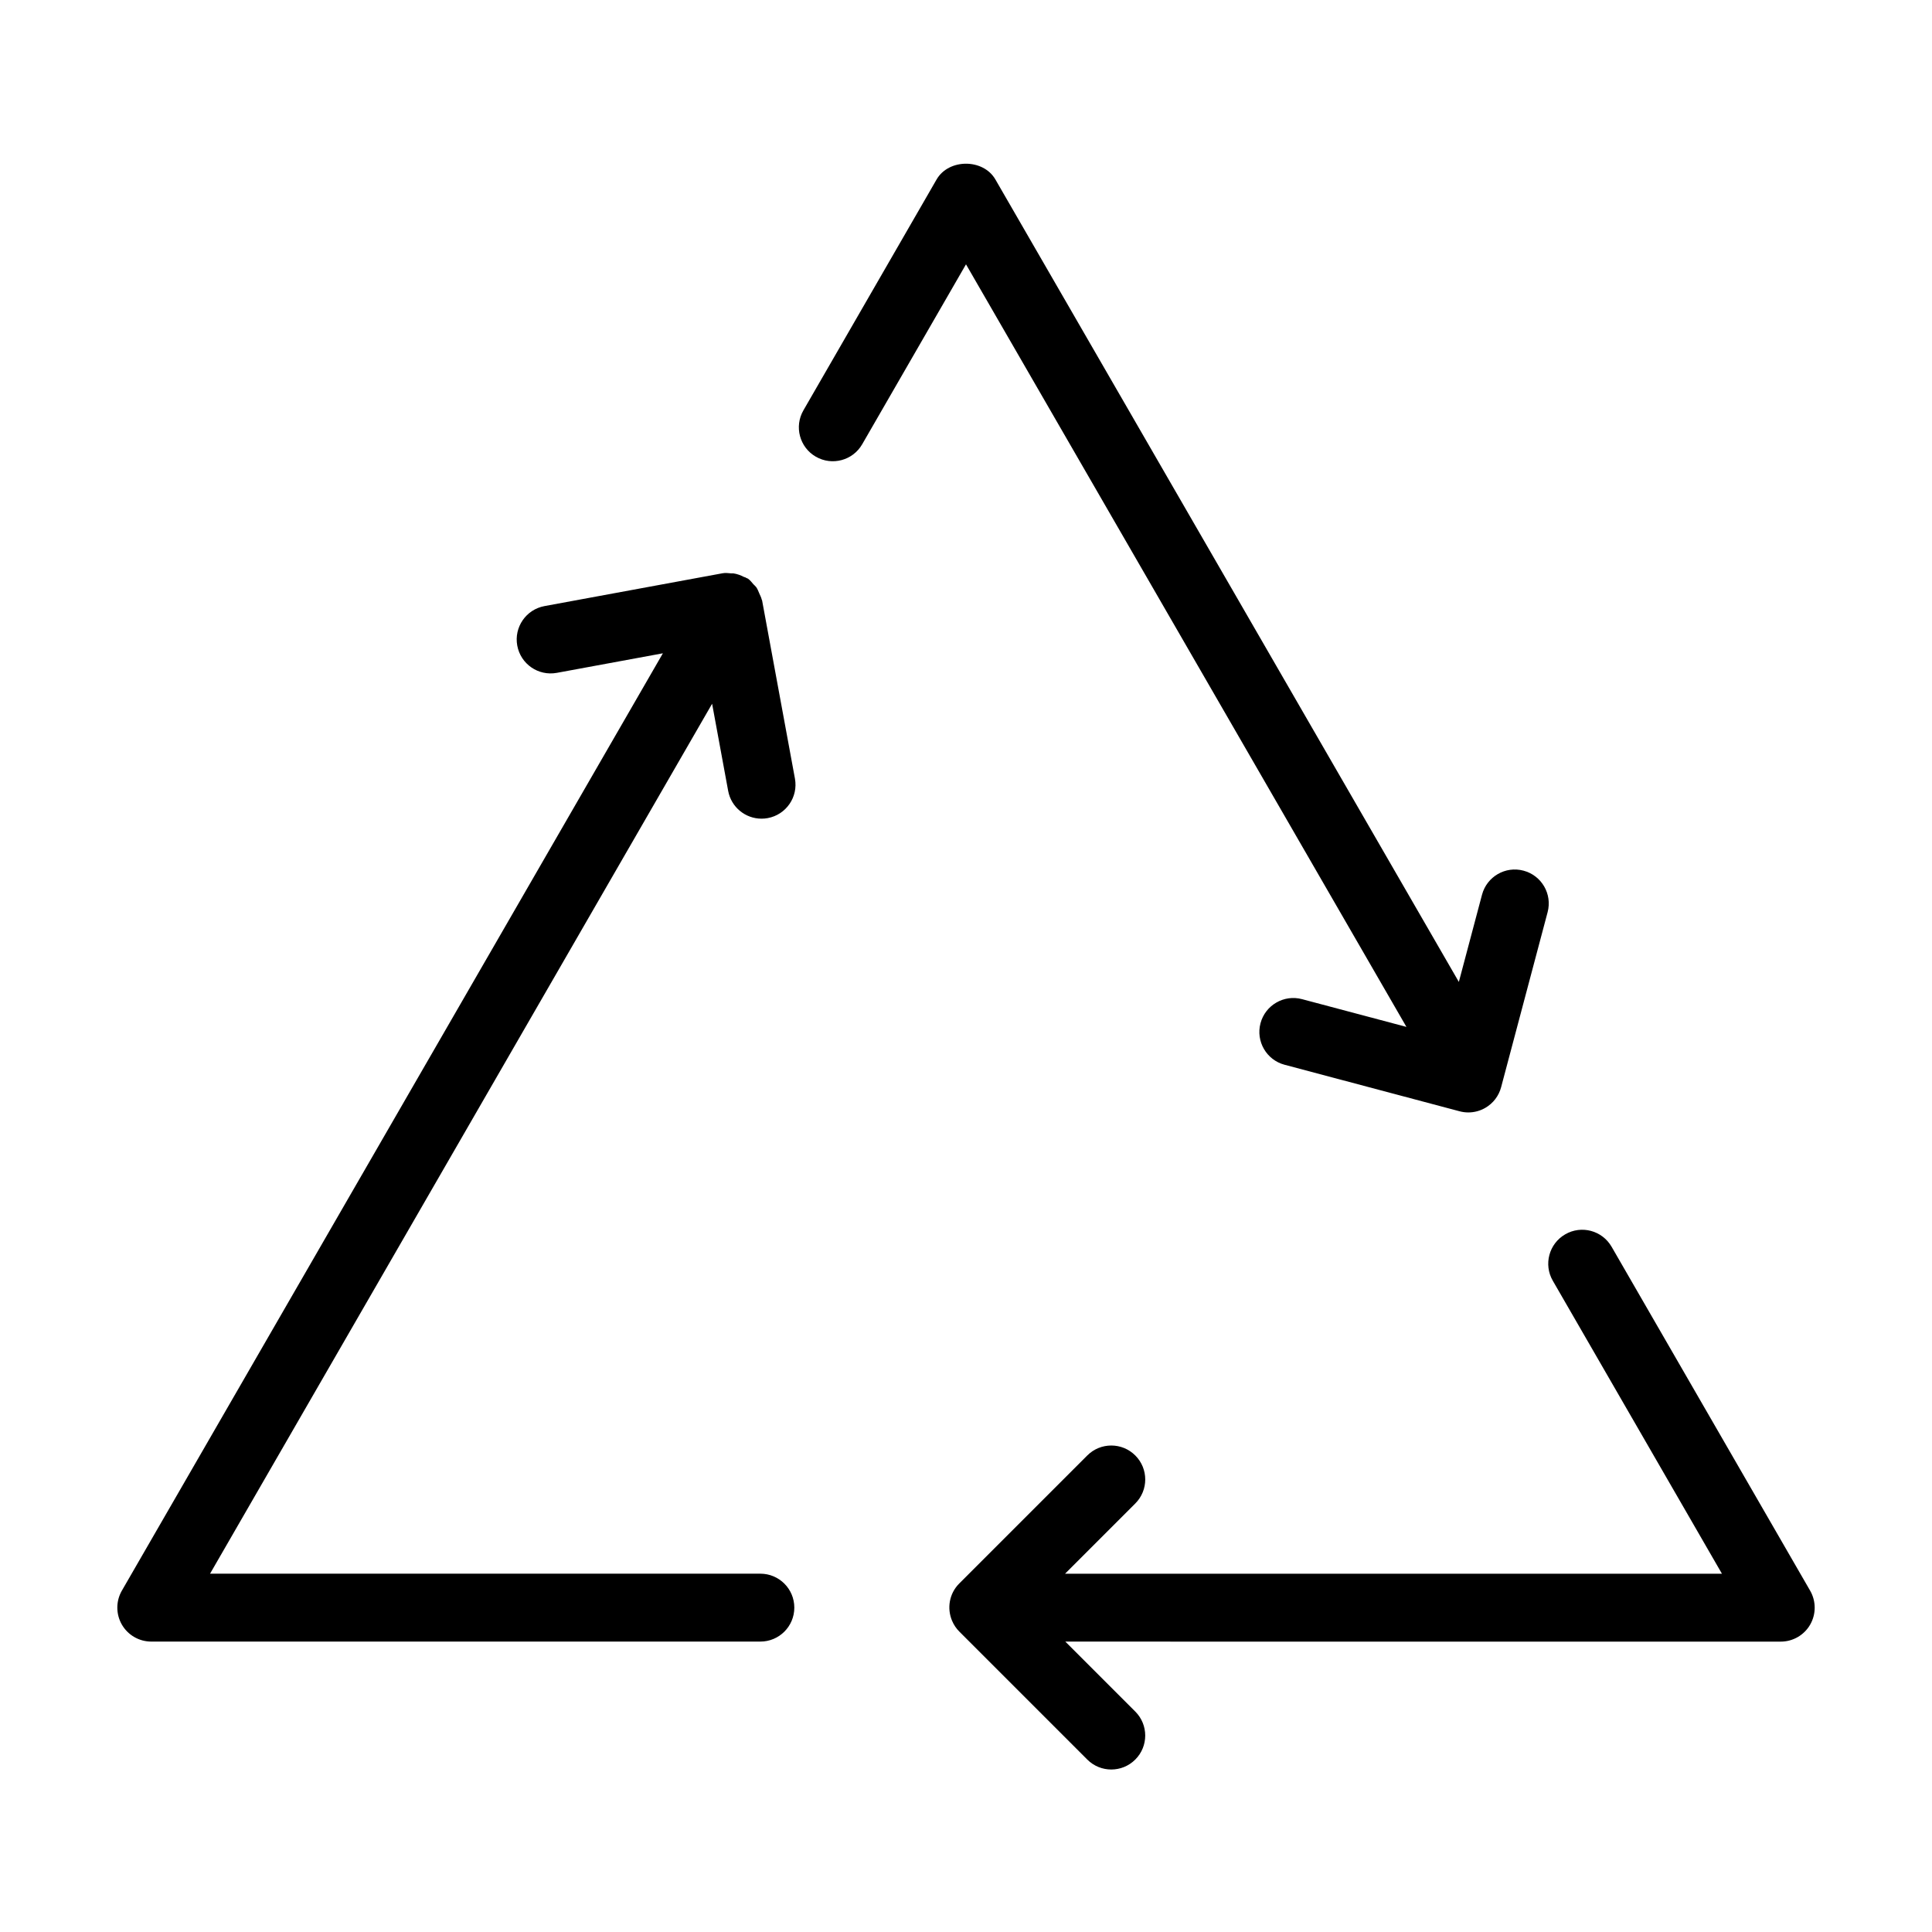 <?xml version="1.0" encoding="UTF-8"?>
<!-- Uploaded to: ICON Repo, www.iconrepo.com, Generator: ICON Repo Mixer Tools -->
<svg fill="#000000" width="800px" height="800px" version="1.1" viewBox="144 144 512 512" xmlns="http://www.w3.org/2000/svg">
 <g>
  <path d="m360.21 265.03c4.293 2.481 9.805 1.008 12.285-3.301l27.504-47.68 116.72 202.09-27.668-7.352c-4.781-1.281-9.73 1.582-11.004 6.383-1.277 4.801 1.582 9.73 6.383 11.004l46.379 12.328c0.762 0.203 1.539 0.305 2.312 0.305 1.574 0 3.133-0.414 4.516-1.219 2.066-1.195 3.566-3.164 4.176-5.469l0.508-1.918c0.051-0.172 0.094-0.336 0.137-0.512l11.676-43.949c1.277-4.801-1.582-9.73-6.383-11.004-4.805-1.289-9.73 1.582-11.004 6.383l-6.137 23.102-122.82-212.66c-3.219-5.574-12.375-5.562-15.586 0.004l-35.293 61.184c-2.484 4.301-1.008 9.805 3.297 12.285z"/>
  <path d="m623.71 574.55c1.602-2.785 1.602-6.211 0-8.996l-52.621-91.152c-2.496-4.309-7.981-5.789-12.293-3.293-4.301 2.488-5.777 7.984-3.293 12.293l44.832 77.656-174.09-0.004 18.617-18.617c3.516-3.516 3.516-9.207 0-12.723s-9.207-3.516-12.723 0l-33.93 33.93c-2.664 2.664-3.289 6.566-1.918 9.836 0.465 1.125 1.148 2.129 2 2.969l33.848 33.852c1.758 1.758 4.059 2.637 6.359 2.637 2.301 0 4.606-0.879 6.359-2.637 3.516-3.512 3.516-9.207 0-12.723l-18.531-18.535 189.59 0.004c3.215 0 6.184-1.711 7.793-4.496z"/>
  <path d="m336.97 353.59c0.801 4.336 4.582 7.367 8.84 7.367 0.539 0 1.09-0.047 1.637-0.148 4.891-0.902 8.117-5.594 7.219-10.477l-8.699-47.195c-0.02-0.098-0.086-0.176-0.109-0.27-0.129-0.566-0.398-1.066-0.637-1.598-0.246-0.574-0.449-1.148-0.809-1.66-0.207-0.285-0.496-0.496-0.734-0.758-0.469-0.52-0.871-1.094-1.457-1.496-0.145-0.102-0.328-0.117-0.48-0.207-0.043-0.023-0.062-0.066-0.105-0.09-0.156-0.09-0.336-0.086-0.496-0.168-0.887-0.453-1.793-0.793-2.769-0.934-0.207-0.027-0.406 0.004-0.613-0.008-0.758-0.055-1.512-0.172-2.269-0.027l-47.191 8.699c-4.891 0.902-8.117 5.594-7.219 10.477 0.902 4.887 5.574 8.113 10.477 7.219l28.117-5.184-143.38 248.41c-1.602 2.785-1.602 6.211 0 8.996 1.609 2.785 4.578 4.5 7.793 4.5h161.42c4.969 0 8.996-4.027 8.996-8.996s-4.027-8.996-8.996-8.996h-145.84l133.05-230.54z"/>
 </g>
</svg>